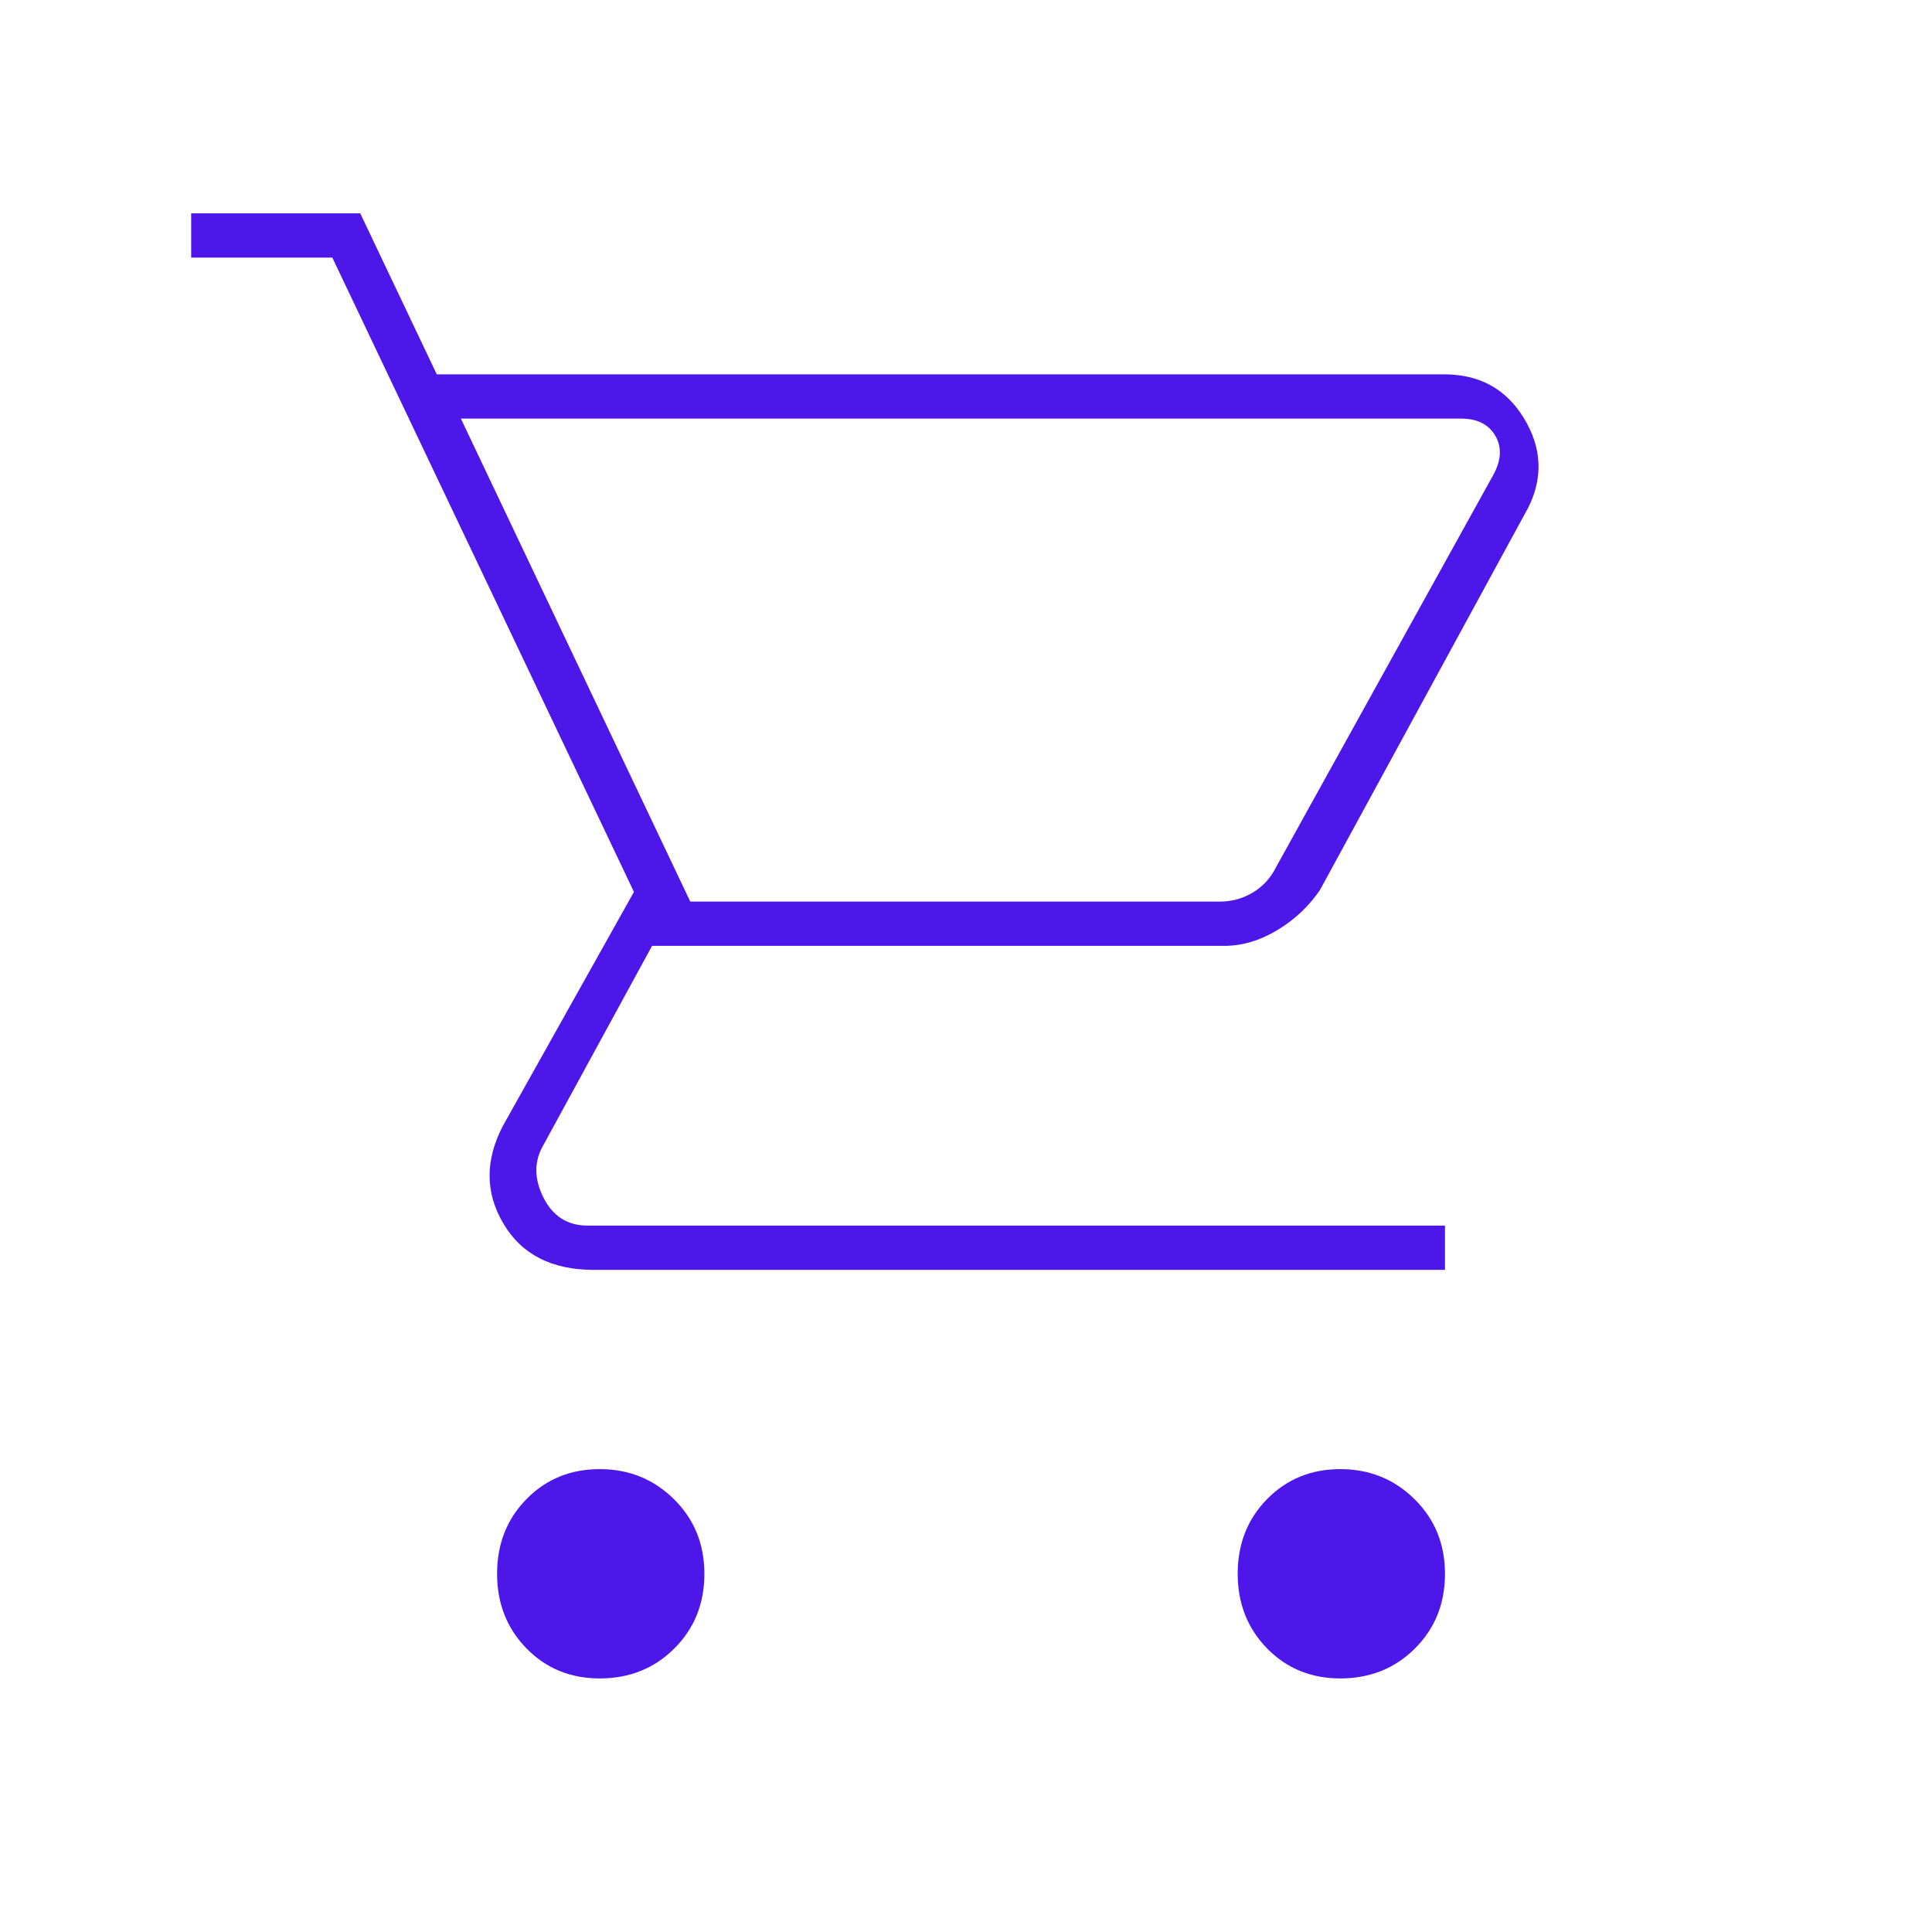 <svg xmlns="http://www.w3.org/2000/svg" height="48px" viewBox="0 -960 960 960" width="48px" fill="#4d17ea"><path d="M297.96-126q-21.79 0-36.37-14.93Q247-155.85 247-178.04q0-22.2 14.62-37.08Q276.24-230 298-230q21.76 0 36.88 14.93Q350-200.15 350-177.96q0 22.2-14.93 37.08Q320.15-126 297.96-126Zm368 0q-21.79 0-36.37-14.93Q615-155.85 615-178.04q0-22.2 14.62-37.08Q644.24-230 666-230q21.76 0 36.88 14.93Q718-200.15 718-177.96q0 22.2-14.93 37.08Q688.15-126 665.96-126ZM229-752l114 240h263q9 0 16.5-4.5T634-529l108-195q6-11 1-19.5t-17-8.5H229Zm-11.97-22H717.5q26.5 0 39.75 21.84T759.5-708L655.86-517.72q-8.36 12.22-21.3 19.97-12.93 7.75-26.35 7.75H324l-54 99q-7 12 0 26t22 14h426v22H295.08q-31.43 0-45-23.09-13.58-23.08-.08-48.68l65-116.05L165.13-832H95v-22h84l38.03 80ZM343-512h282-282Z"/></svg>